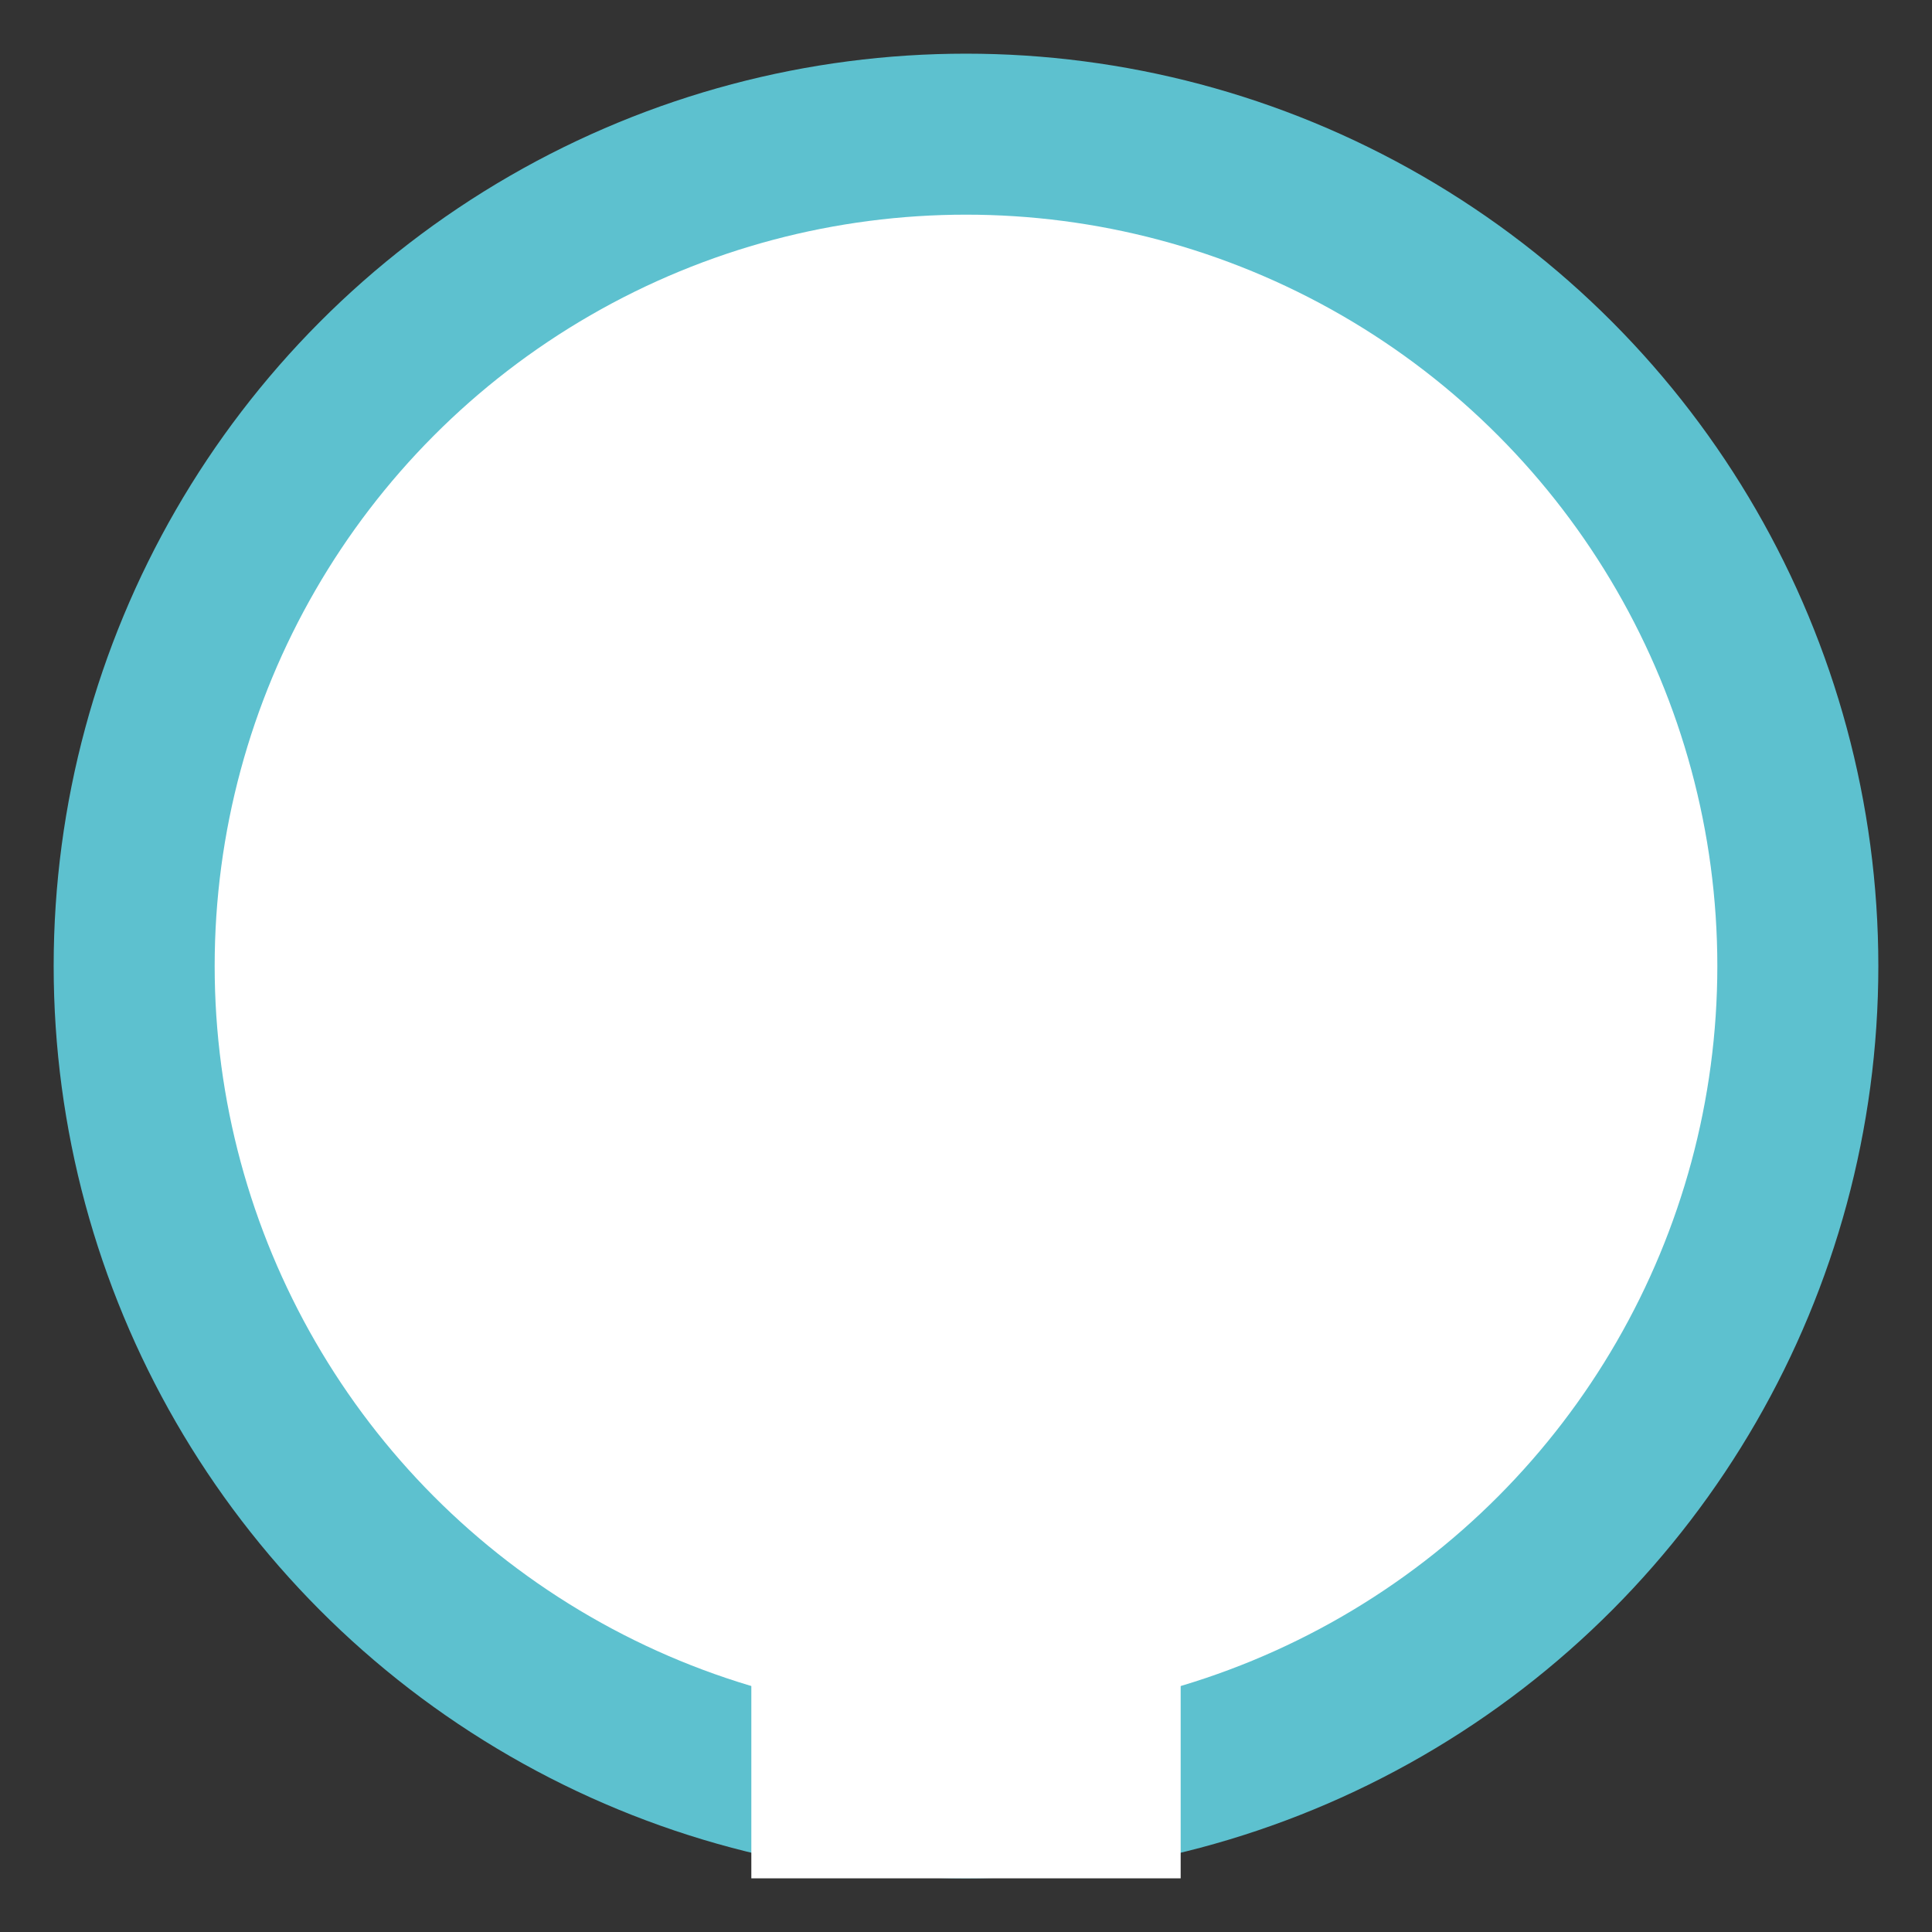 <?xml version="1.0" encoding="utf-8"?>
<!-- Generator: Adobe Illustrator 25.0.0, SVG Export Plug-In . SVG Version: 6.00 Build 0)  -->
<svg version="1.1" id="img_x5F_loadingIcon_1_" xmlns="http://www.w3.org/2000/svg" xmlns:xlink="http://www.w3.org/1999/xlink"
	 x="0px" y="0px" viewBox="0 0 36 36" style="enable-background:new 0 0 36 36;" xml:space="preserve">
<rect x="0" y="0" width="36" height="36" fill="#333333" stroke="none"/>
<style type="text/css">
	.st0{fill:#5DC1CF;}
	.st1{fill:#FFFFFF;}
</style>
<circle class="st0" cx="18" cy="18" r="17"/>
<circle class="st1" cx="18" cy="18" r="14"/>
<rect x="14" y="27" class="st1" width="8" height="8"/>
</svg>

